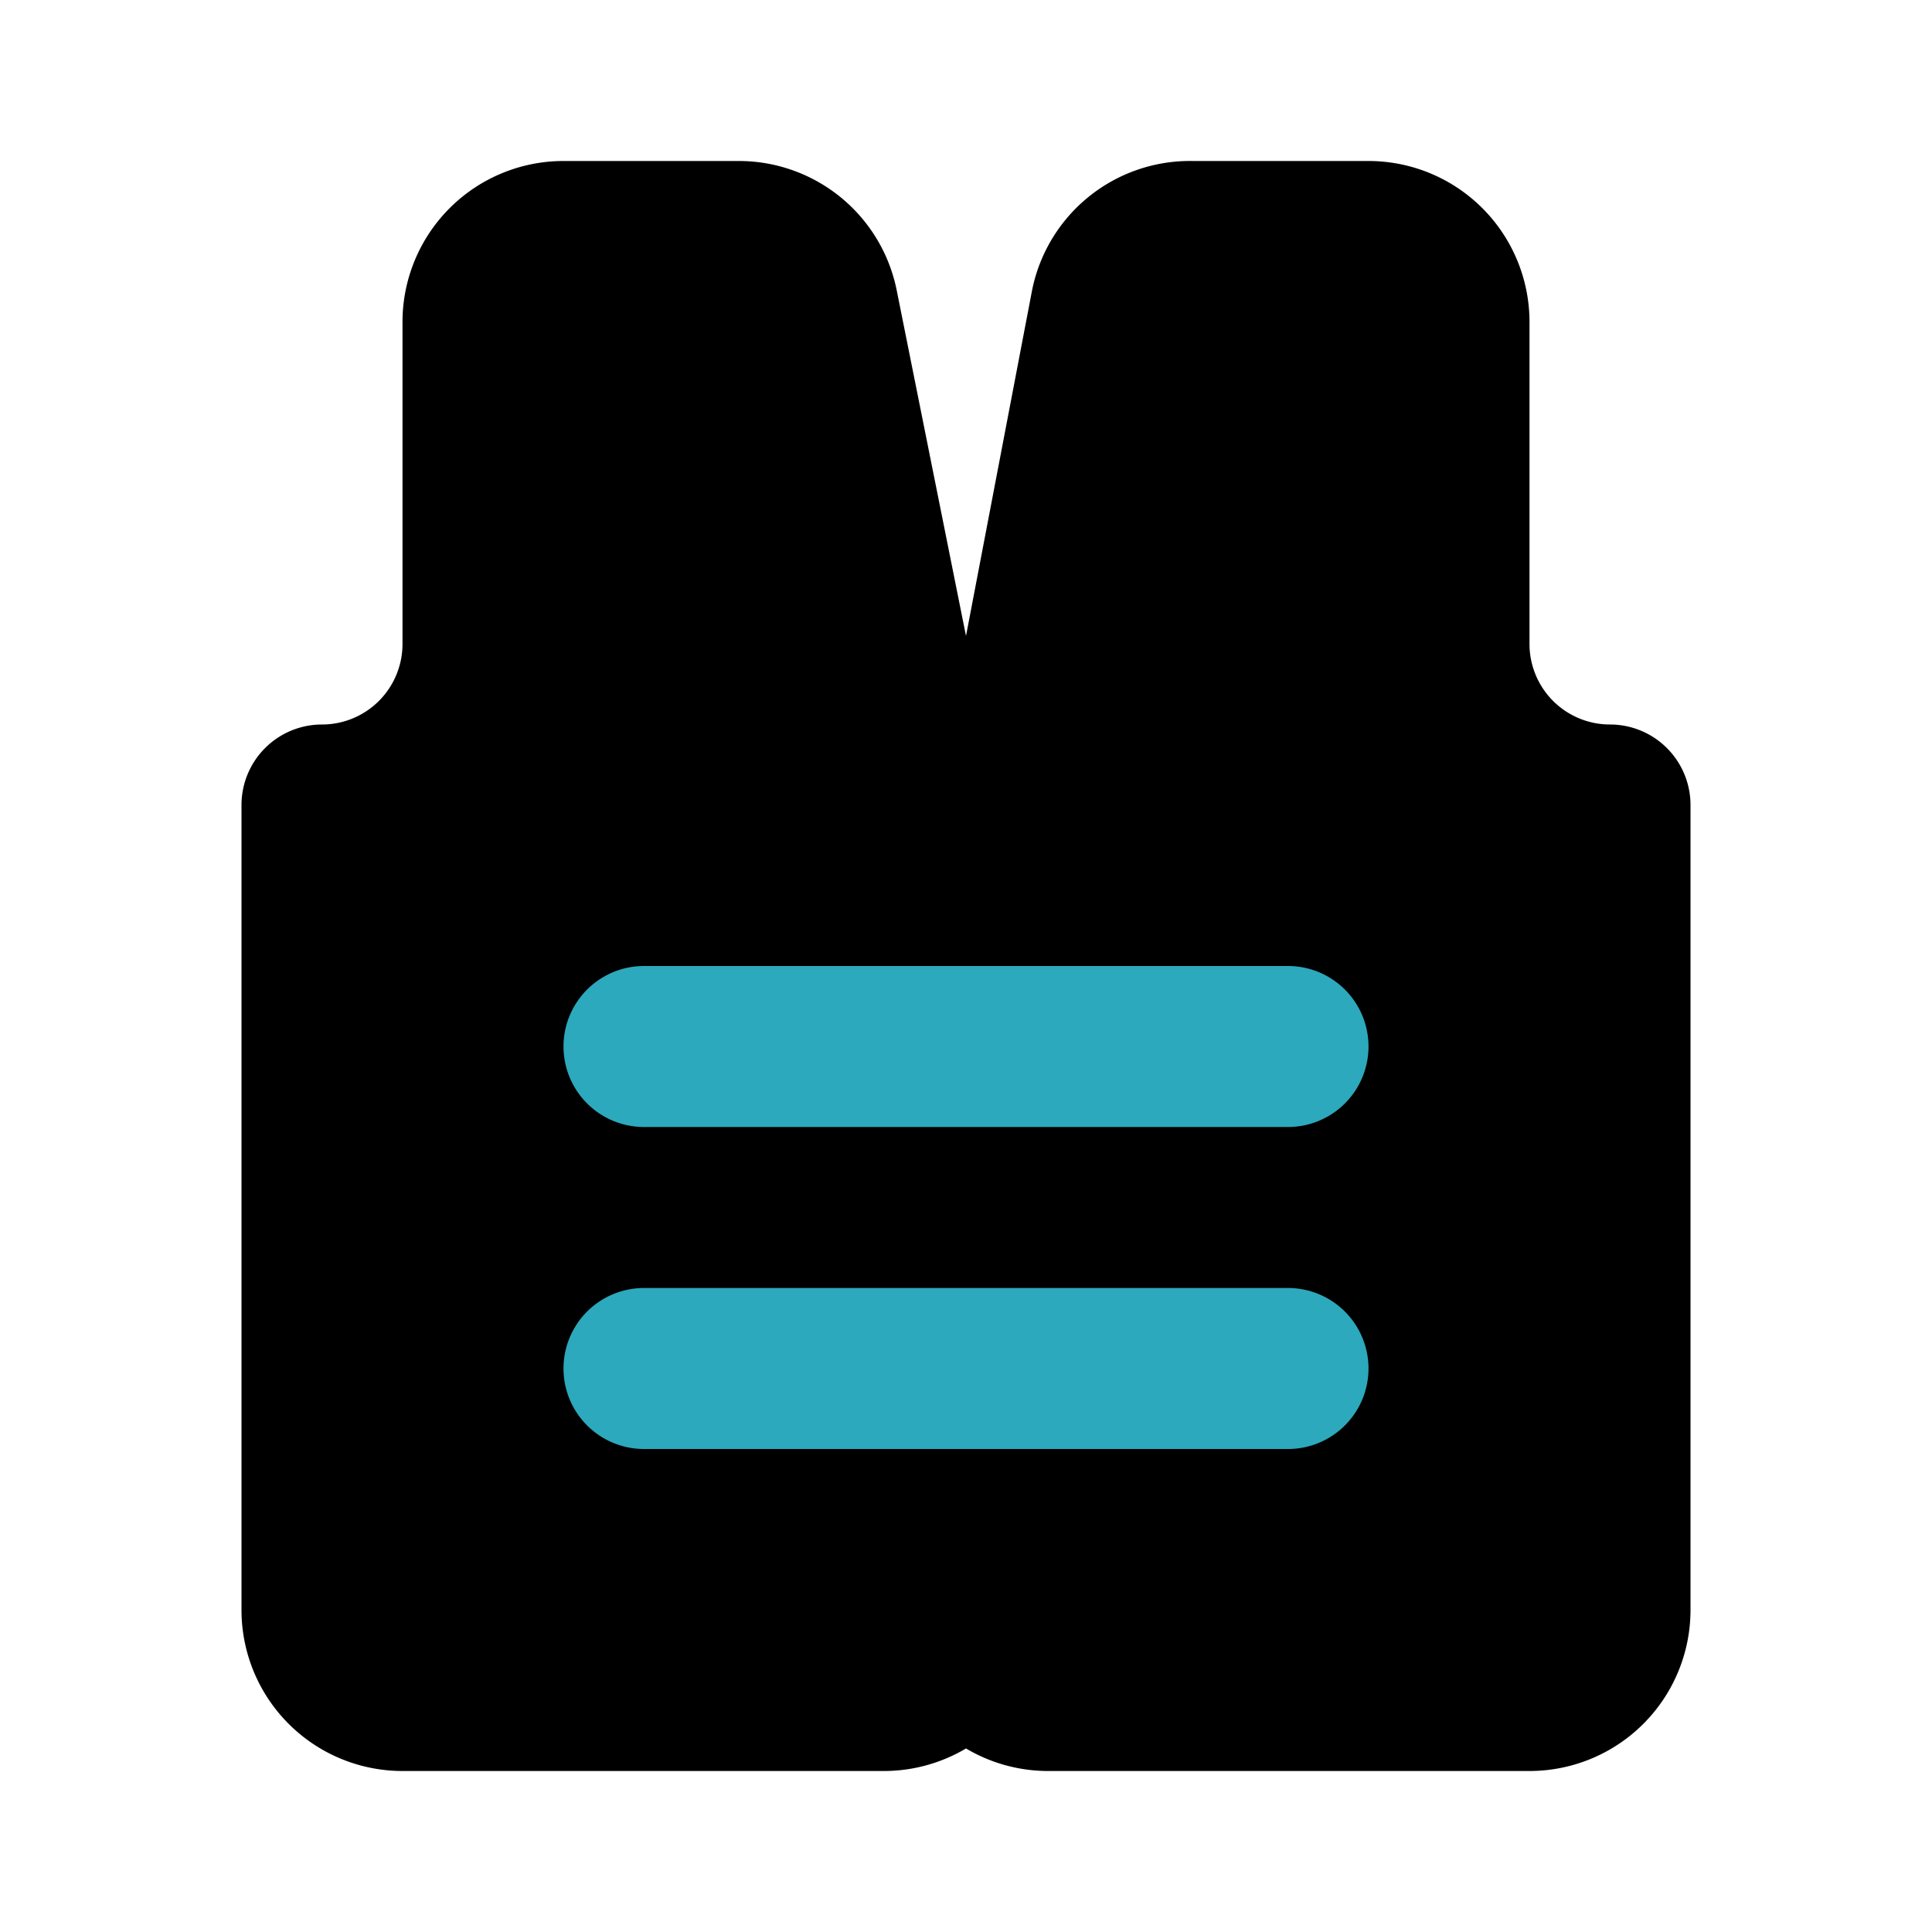 <?xml version="1.0" encoding="utf-8"?><!-- Uploaded to: SVG Repo, www.svgrepo.com, Generator: SVG Repo Mixer Tools -->
<svg width="800px" height="800px" viewBox="0 0 24 24" id="Flat_Color" data-name="Flat Color" xmlns="http://www.w3.org/2000/svg"><path id="primary" d="M20,9a1,1,0,0,1-1-1V4a2,2,0,0,0-2-2H14.82a2,2,0,0,0-2,1.61L12,7.9l-.86-4.29A2,2,0,0,0,9.18,2H7A2,2,0,0,0,5,4V8A1,1,0,0,1,4,9a1,1,0,0,0-1,1V20a2,2,0,0,0,2,2h6a2,2,0,0,0,1-.28A2,2,0,0,0,13,22h6a2,2,0,0,0,2-2V10A1,1,0,0,0,20,9Z" style="fill:#000000"></path><path id="secondary" d="M16,14H8a1,1,0,0,1,0-2h8a1,1,0,0,1,0,2Zm1,3a1,1,0,0,0-1-1H8a1,1,0,0,0,0,2h8A1,1,0,0,0,17,17Z" style="fill:#2ca9bc"></path></svg>